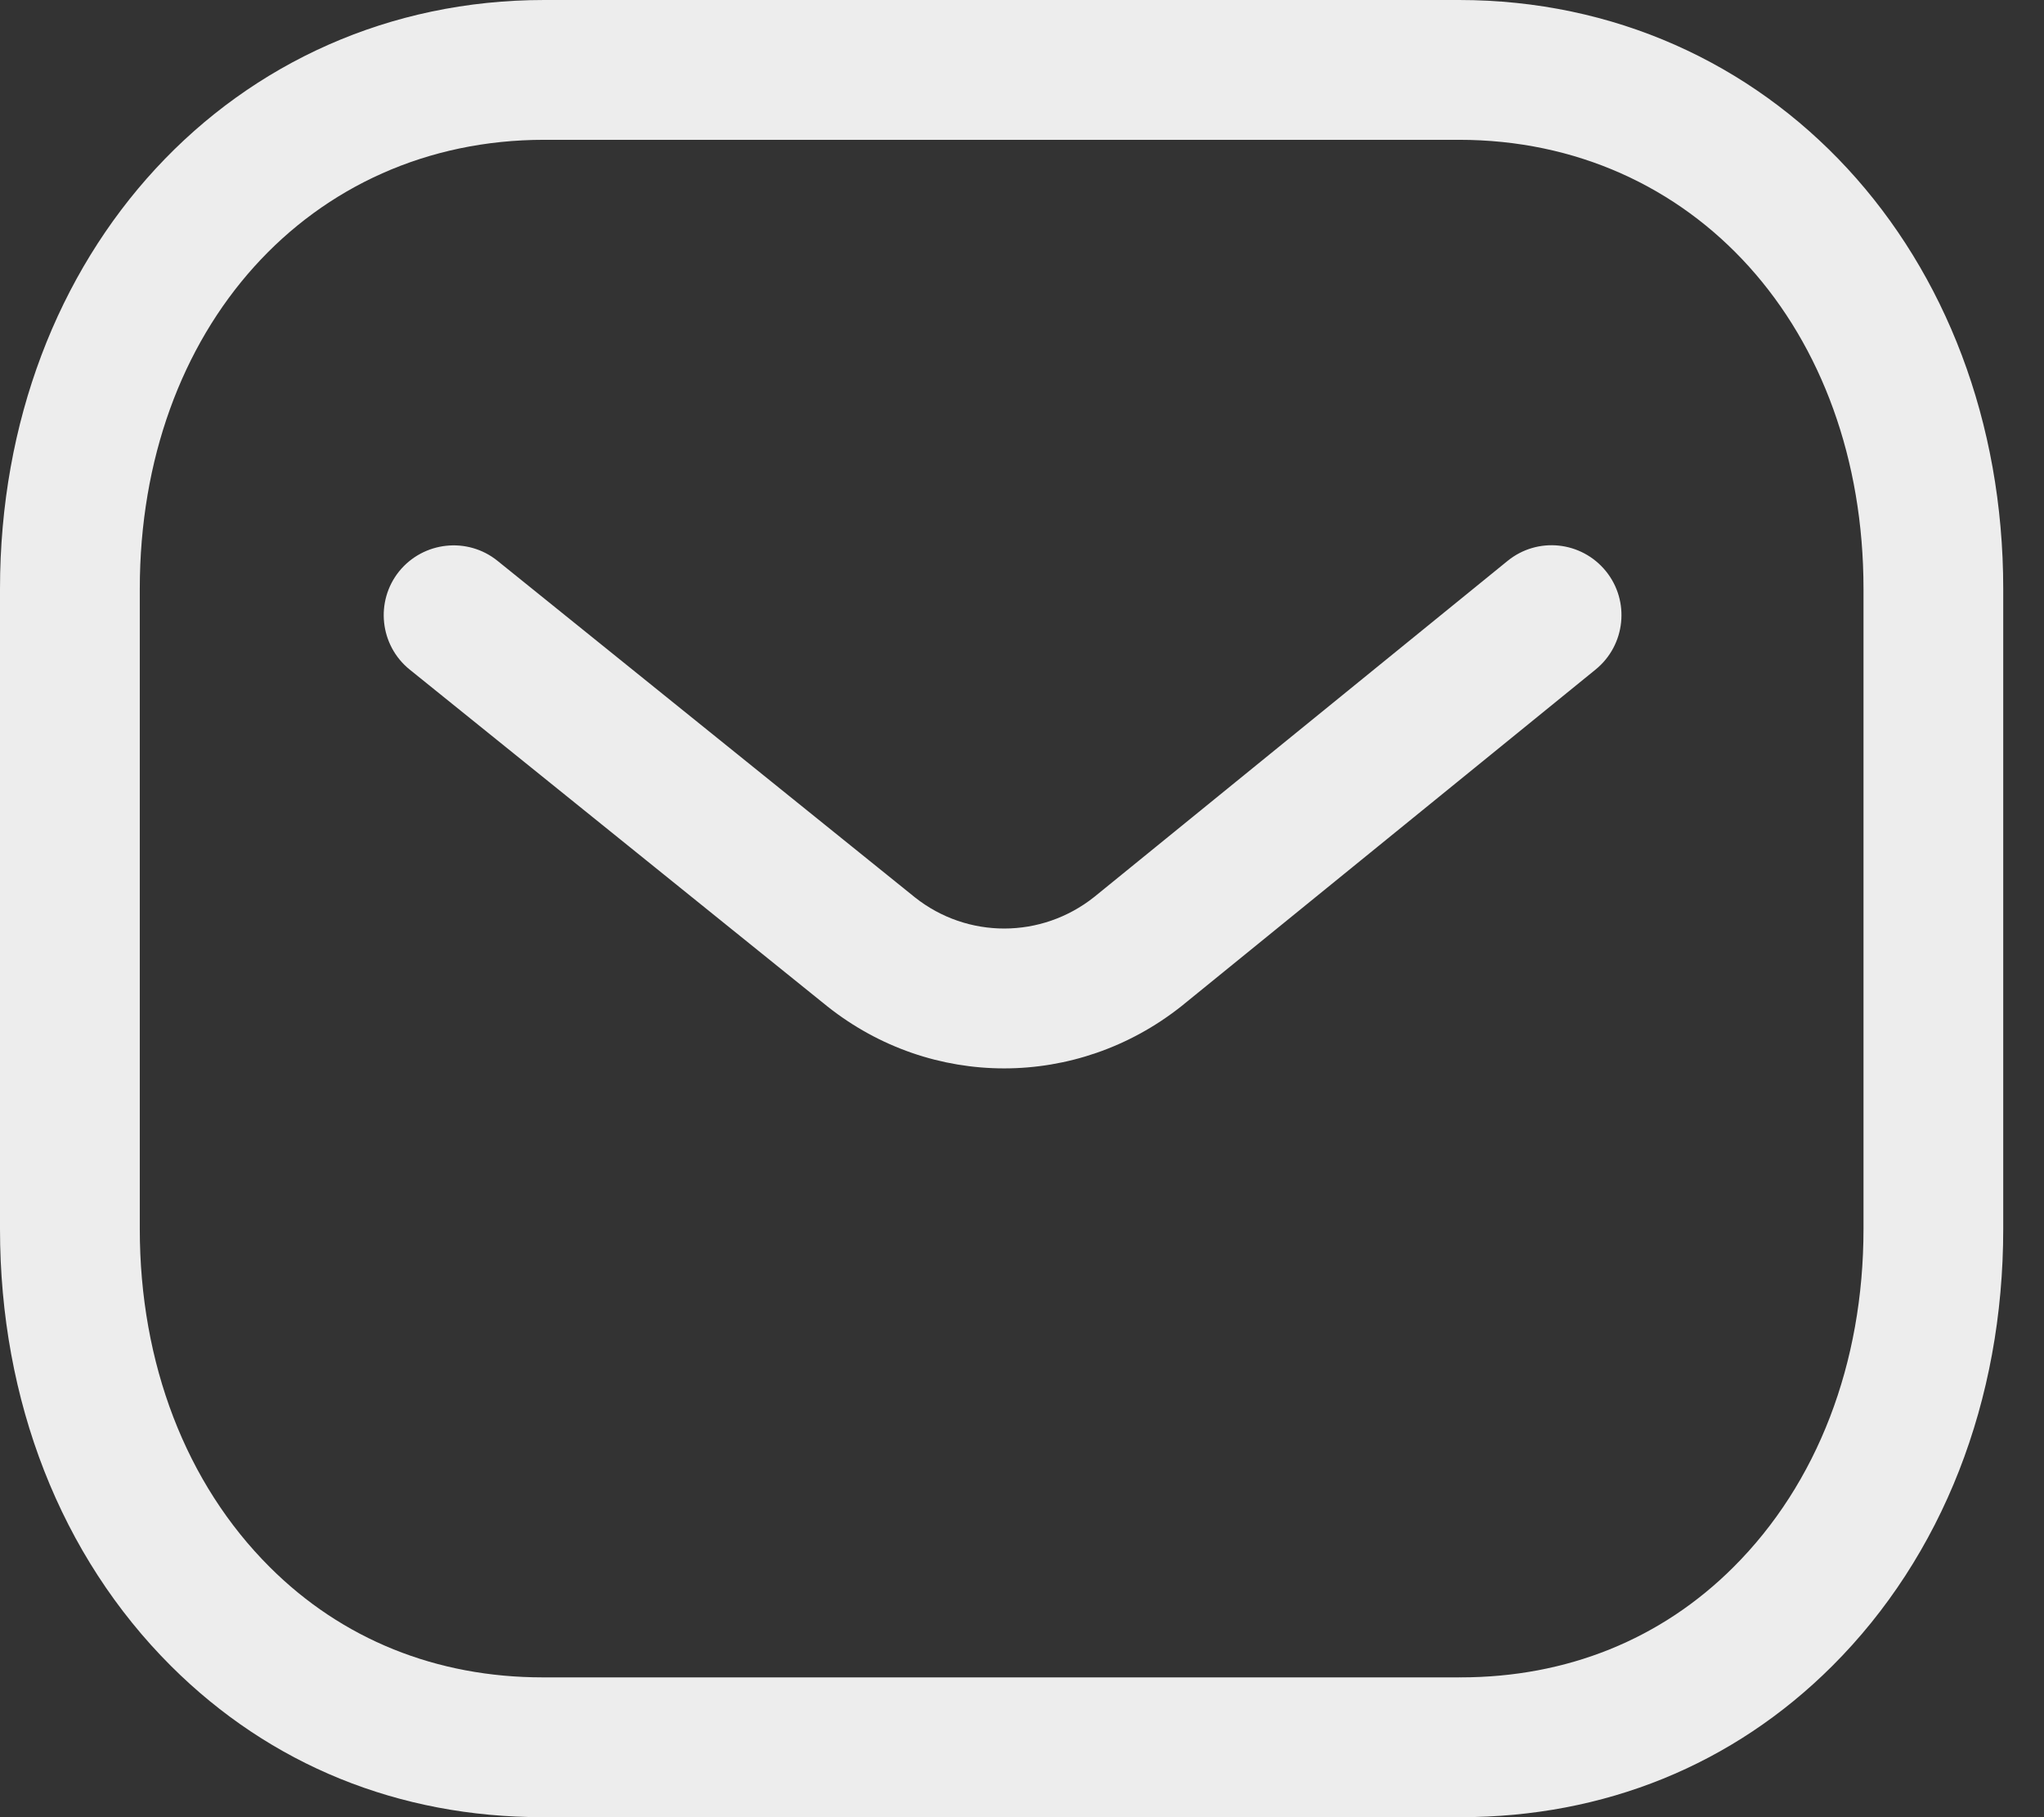<svg width="36" height="32" viewBox="0 0 36 32" fill="none" xmlns="http://www.w3.org/2000/svg">
<rect x="0" y="0" width="36" height="32" fill="#333333" stroke="none"/>
<path fill-rule="evenodd" clip-rule="evenodd" d="M25.697 0C31.161 0 35.282 4.459 35.282 10.371V21.642C35.282 24.668 34.212 27.402 32.267 29.341C30.523 31.079 28.26 32 25.723 32H9.554C7.022 32 4.761 31.081 3.015 29.341C1.07 27.402 0 24.668 0 21.642V10.371C0 4.459 4.121 0 9.585 0H25.697ZM25.697 2.462H9.585C5.458 2.462 2.462 5.788 2.462 10.371V21.642C2.462 24.01 3.275 26.125 4.752 27.597C6.026 28.869 7.688 29.538 9.559 29.538H25.697C25.7 29.535 25.713 29.538 25.723 29.538C27.596 29.538 29.256 28.869 30.53 27.597C32.008 26.125 32.821 24.01 32.821 21.642V10.371C32.821 5.788 29.824 2.462 25.697 2.462ZM28.283 10.057C28.711 10.584 28.631 11.359 28.104 11.789L20.811 17.716C19.889 18.448 18.787 18.814 17.685 18.814C16.587 18.814 15.493 18.451 14.577 17.726L7.217 11.792C6.687 11.365 6.605 10.589 7.03 10.061C7.458 9.534 8.233 9.45 8.761 9.875L16.115 15.803C17.039 16.535 18.34 16.535 19.271 15.796L26.55 9.879C27.079 9.447 27.853 9.529 28.283 10.057Z" fill="#EDEDED"/>
</svg>
